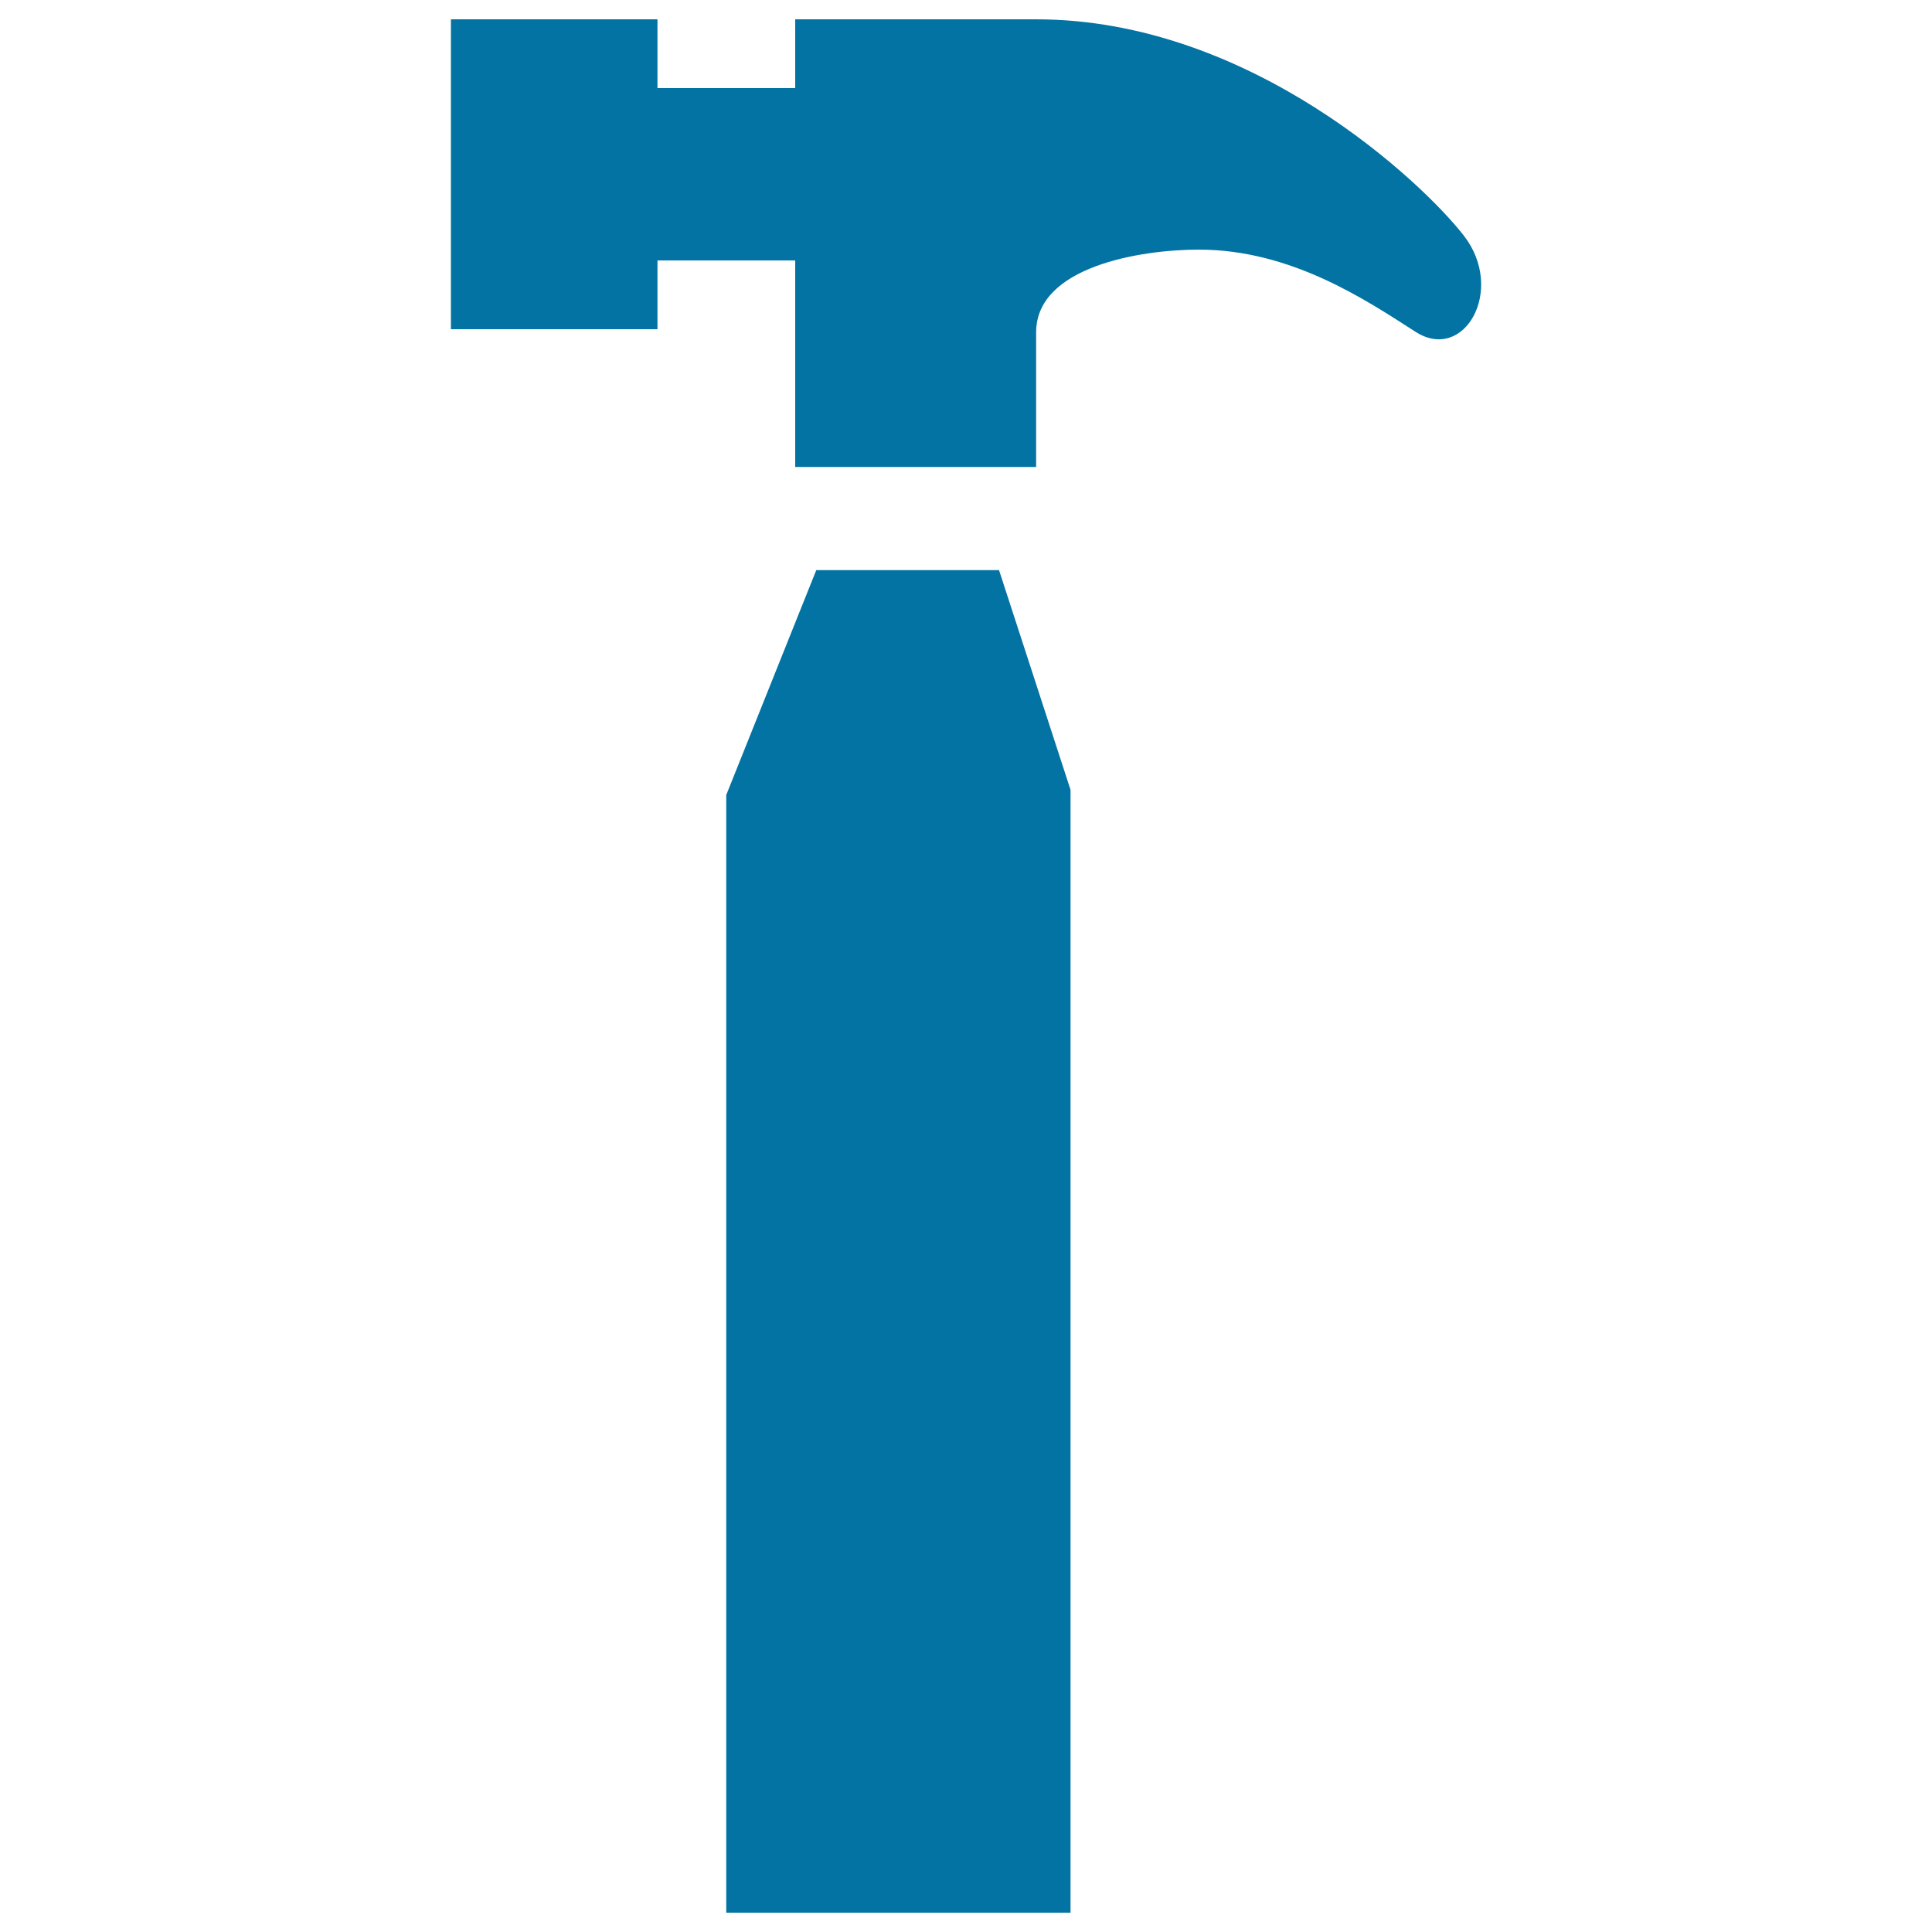 <svg xmlns="http://www.w3.org/2000/svg" viewBox="0 0 1000 1000" style="fill:#0273a2">
<title>Hammer SVG icon</title>
<g><g id="iconos_24_"><polygon points="422.5,295.1 375.9,411.5 375.9,990 554.1,990 554.1,408.8 517.1,295.1 "/><path d="M233.4,10v160.4h106.9v-35.6h71.3v106.9h124.7V172c0-34,54-42.8,84.2-42.8c47.9,0,86.7,26.2,112.1,42.5c25.3,16.3,46.8-21.7,25.1-49.7c-20.9-27-110-112-221.4-112c-111.4,0-124.7,0-124.7,0v35.6h-71.3V10H233.4z"/></g></g>
</svg>
